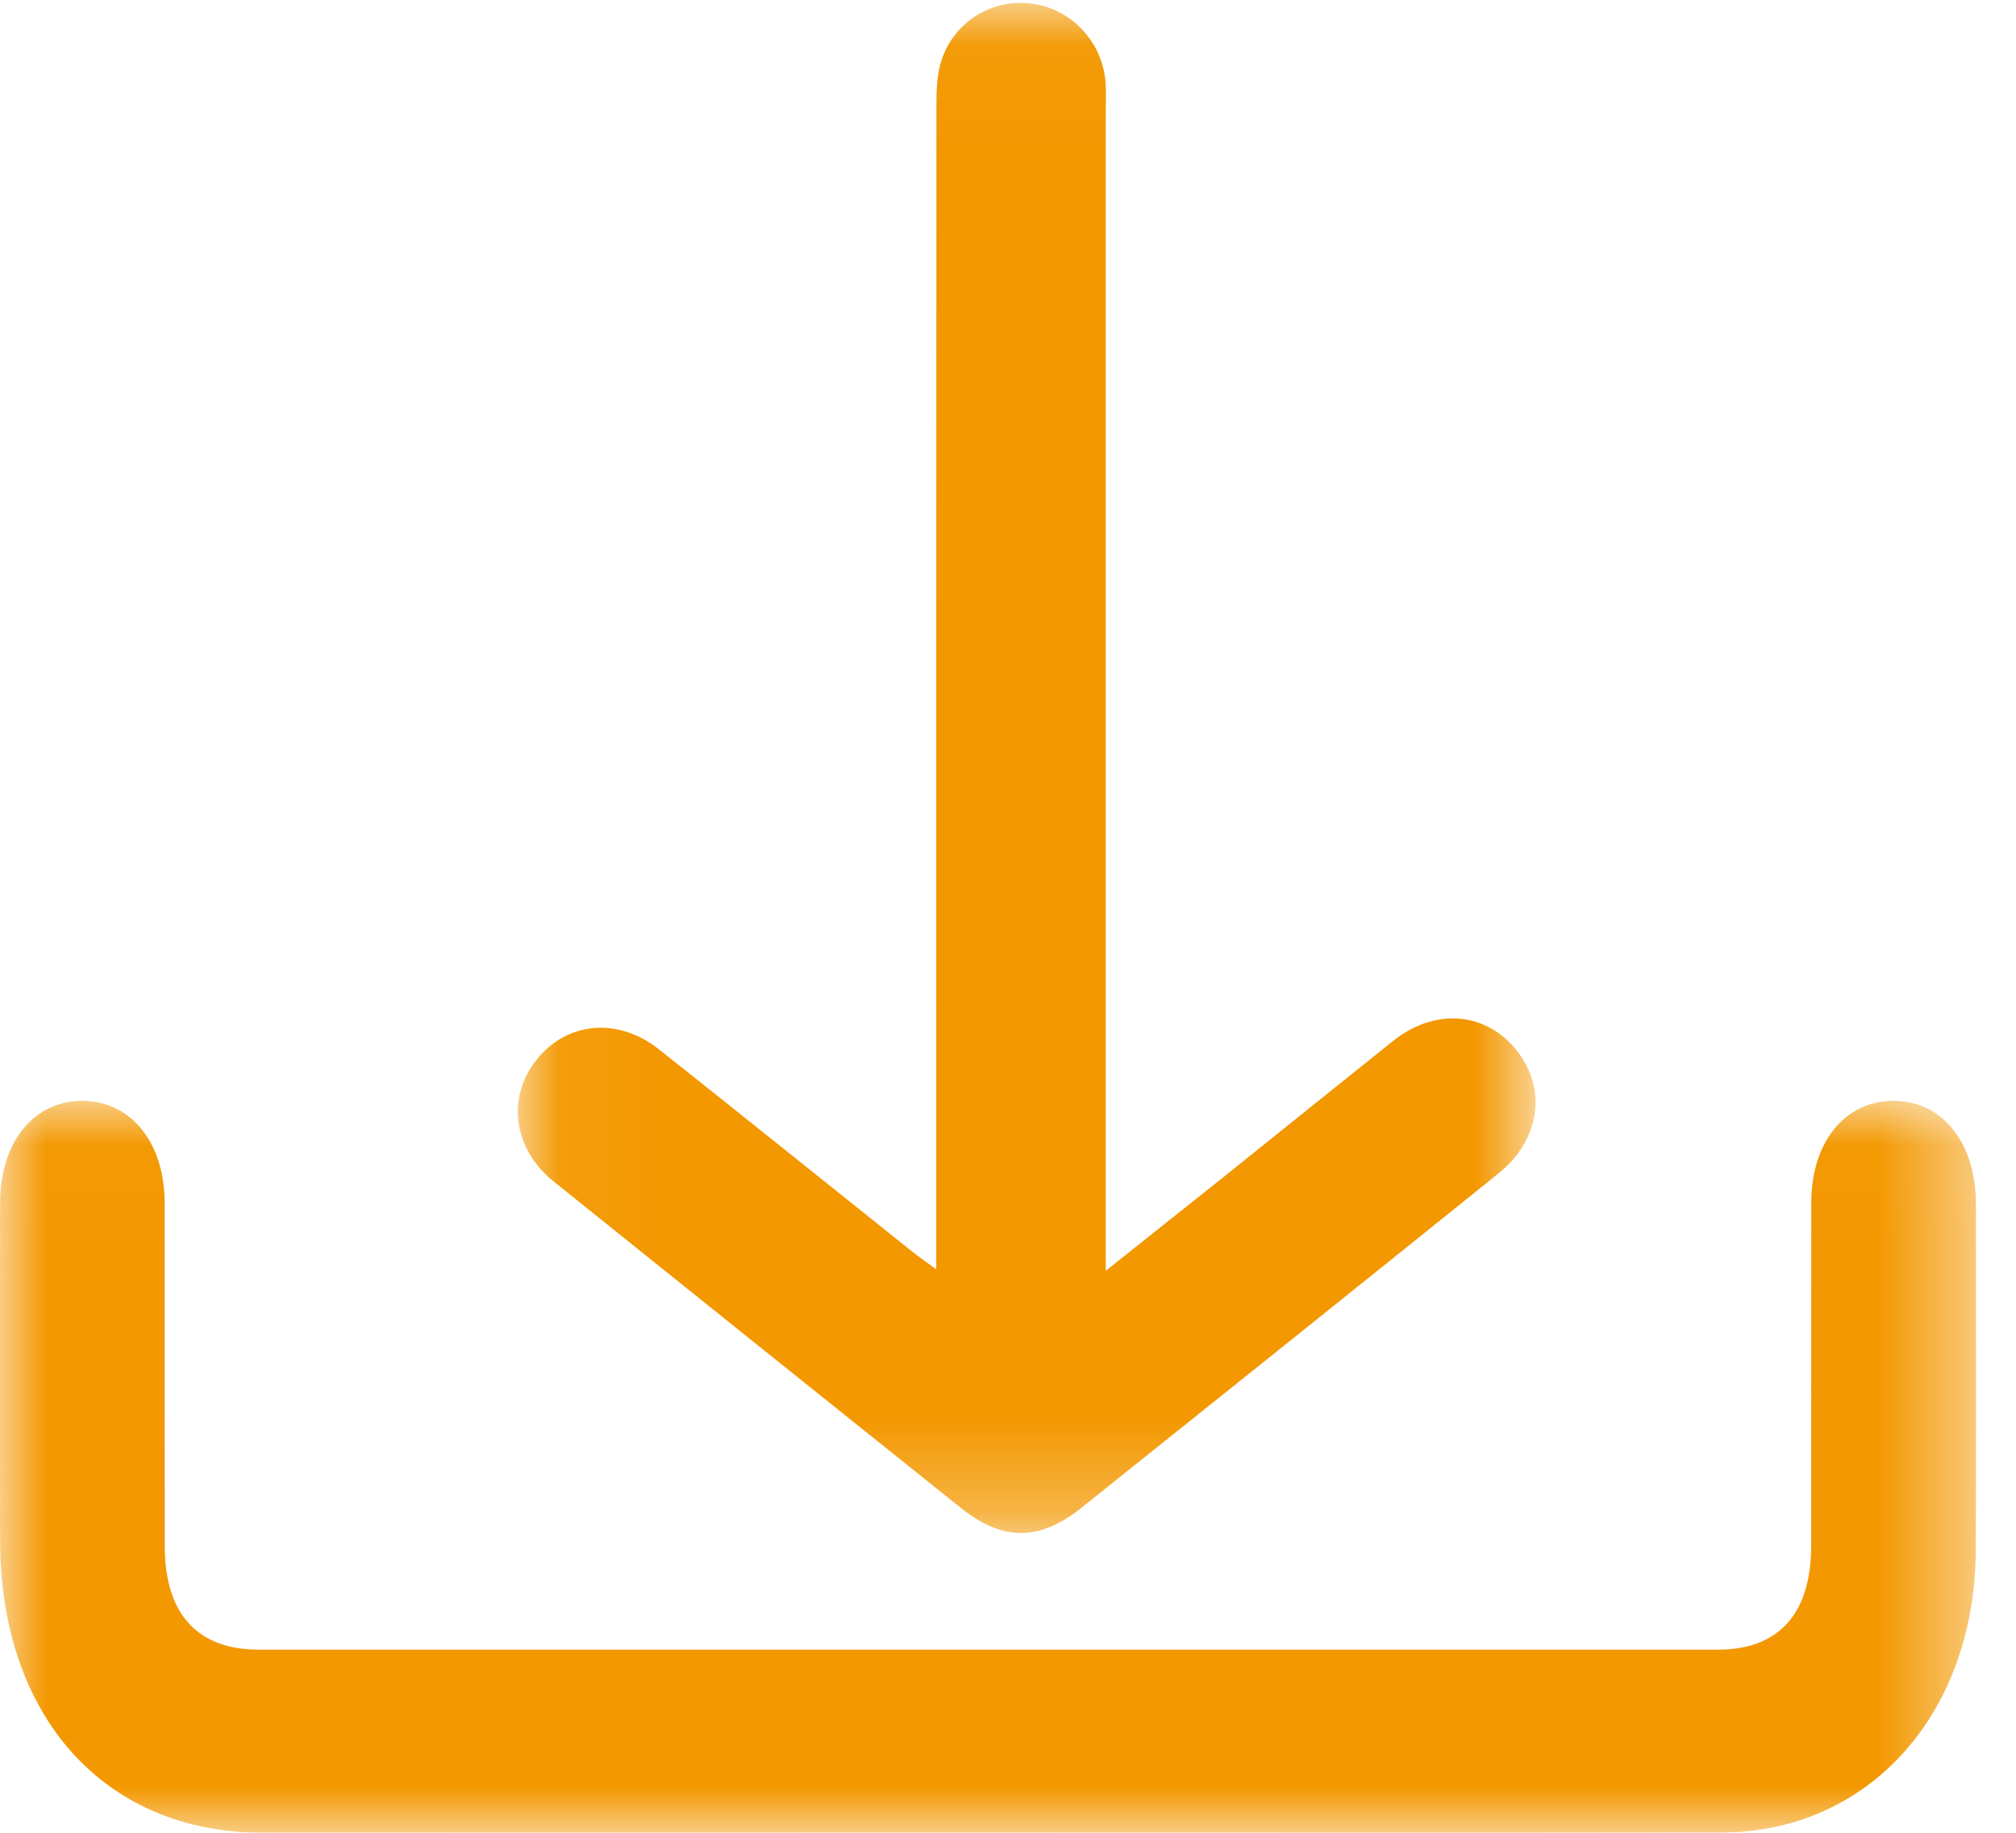 <?xml version="1.0" encoding="UTF-8"?>
<svg width="22px" height="20px" viewBox="0 0 22 20" version="1.1" xmlns="http://www.w3.org/2000/svg" xmlns:xlink="http://www.w3.org/1999/xlink">
    <!-- Generator: Sketch 61.2 (89653) - https://sketch.com -->
    <title>DATASHEET-defult Copy</title>
    <desc>Created with Sketch.</desc>
    <defs>
        <polygon id="path-1" points="0 0.013 21.563 0.013 21.563 8 0 8"></polygon>
        <polygon id="path-3" points="0.051 0.032 11.157 0.032 11.157 16.729 0.051 16.729"></polygon>
    </defs>
    <g id="Symbols" stroke="none" stroke-width="1" fill="none" fill-rule="evenodd">
        <g id="DATASHEET-defult-Copy">
            <g id="Group-3" transform="translate(0, 12)">
                <mask id="mask-2" fill="white">
                    <use xlink:href="#path-1"></use>
                </mask>
                <g id="Clip-2"></g>
                <path d="M10.779,7.999 C8.14,7.999 5.501,8 2.862,7.999 C1.139,7.998 0.002,6.729 0.001,4.809 C-3.92698059e-06,3.582 -0.001,2.355 0.001,1.128 C0.002,0.464 0.367,0.013 0.898,0.013 C1.428,0.013 1.796,0.467 1.797,1.128 C1.798,2.376 1.796,3.624 1.798,4.872 C1.798,5.61 2.154,6.002 2.824,6.002 C8.131,6.002 13.437,6.002 18.743,6.002 C19.412,6.002 19.764,5.611 19.765,4.867 C19.766,3.619 19.764,2.371 19.766,1.123 C19.767,0.461 20.135,0.01 20.668,0.013 C21.196,0.015 21.561,0.469 21.562,1.133 C21.563,2.391 21.565,3.65 21.561,4.908 C21.556,6.702 20.394,7.995 18.78,7.998 C16.113,8.002 13.446,7.999 10.779,7.999" id="Fill-1" fill="#F39801" mask="url(#mask-2)"></path>
            </g>
            <g id="Group-6" transform="translate(5.6, 0)">
                <mask id="mask-4" fill="white">
                    <use xlink:href="#path-3"></use>
                </mask>
                <g id="Clip-5"></g>
                <path d="M4.617,13.851 L4.617,13.468 C4.617,9.363 4.616,5.258 4.619,1.153 C4.619,1.001 4.623,0.842 4.663,0.696 C4.784,0.263 5.19,-0.006 5.63,0.036 C6.072,0.078 6.43,0.445 6.464,0.896 C6.472,1.002 6.467,1.109 6.467,1.215 C6.467,5.301 6.467,9.386 6.467,13.472 L6.467,13.867 C6.928,13.5 7.34,13.173 7.751,12.845 C8.368,12.35 8.984,11.854 9.601,11.36 C10.051,11 10.601,11.038 10.94,11.449 C11.285,11.867 11.214,12.433 10.756,12.802 C9.239,14.023 7.719,15.241 6.197,16.457 C5.742,16.82 5.34,16.818 4.888,16.457 C3.405,15.271 1.923,14.082 0.442,12.893 C-0.001,12.537 -0.075,11.975 0.258,11.561 C0.59,11.147 1.146,11.097 1.594,11.453 C2.516,12.184 3.432,12.921 4.351,13.655 C4.423,13.713 4.5,13.765 4.617,13.851" id="Fill-4" fill="#F39801" mask="url(#mask-4)"></path>
            </g>
        </g>
    </g>
</svg>